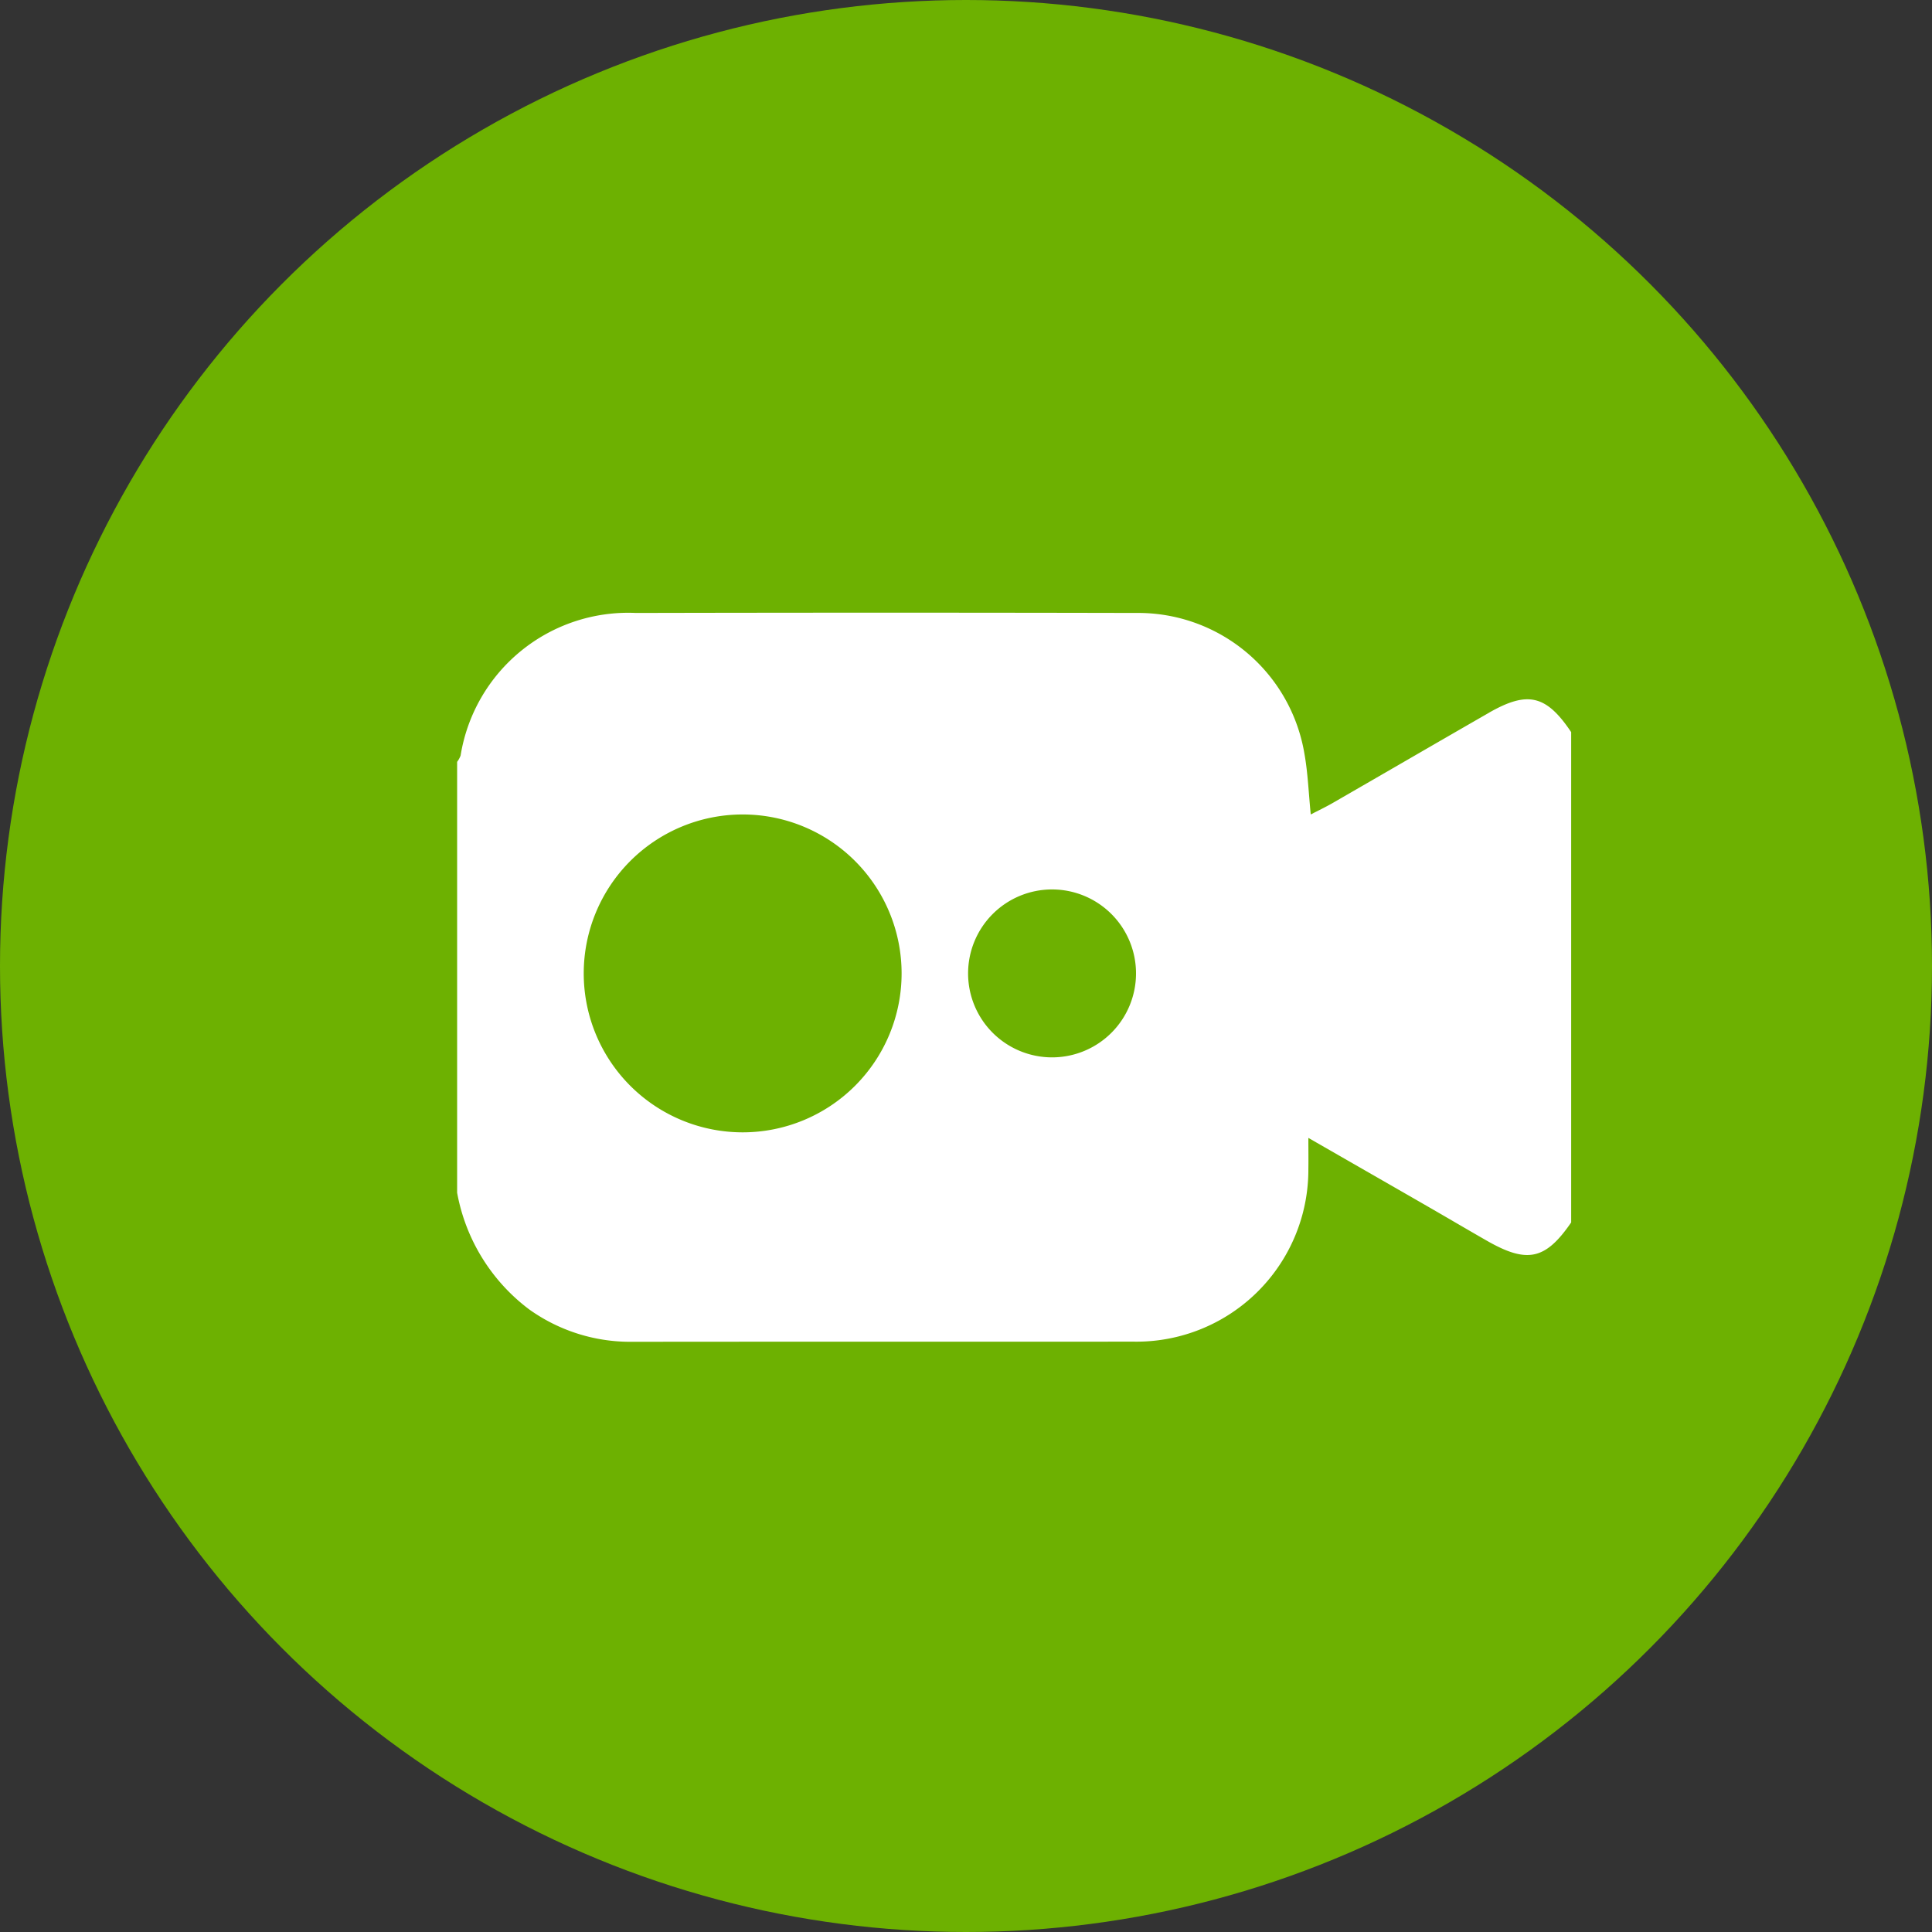 <svg xmlns="http://www.w3.org/2000/svg" xmlns:xlink="http://www.w3.org/1999/xlink" width="72" height="72" viewBox="0 0 72 72"><rect x="0" y="0" width="72" height="72" fill="#333333" stroke="none"/><defs><clipPath id="clip-path"><rect id="Rectangle_1881" data-name="Rectangle 1881" width="41.518" height="27.17" fill="#fff"></rect></clipPath></defs><g id="Groupe_20434" data-name="Groupe 20434" transform="translate(-1044 -1334)"><circle id="Ellipse_124" data-name="Ellipse 124" cx="36" cy="36" r="36" transform="translate(1044 1334)" fill="#6db101"></circle><g id="Groupe_20418" data-name="Groupe 20418" transform="translate(1061.036 1356.835)"><g id="Groupe_20417" data-name="Groupe 20417" clip-path="url(#clip-path)"><path id="Trac&#xE9;_7521" data-name="Trac&#xE9; 7521" d="M38.451,3.729C36.508,4.845,34.571,5.972,32.63,7.09c-.258.149-.527.277-.818.428-.08-.8-.106-1.532-.233-2.247A6.282,6.282,0,0,0,25.3.008q-9.317-.02-18.634,0A6.329,6.329,0,0,0,.129,5.323.947.947,0,0,1,0,5.557V21.614a7.007,7.007,0,0,0,2.683,4.347A6.476,6.476,0,0,0,6.474,27.17c6.24-.008,12.481,0,18.721-.006a6.408,6.408,0,0,0,6.528-6.445c.006-.33,0-.66,0-1.148,1.555.893,2.983,1.712,4.41,2.533.744.428,1.484.865,2.23,1.292,1.513.868,2.194.721,3.154-.674V4.449c-.926-1.382-1.622-1.55-3.068-.72M10.641,19.364a5.923,5.923,0,1,1,5.923-5.923,5.923,5.923,0,0,1-5.923,5.923M22.175,16.57A3.129,3.129,0,1,1,25.3,13.441a3.129,3.129,0,0,1-3.129,3.129" transform="translate(0 0)" fill="#fff"></path></g></g></g></svg>